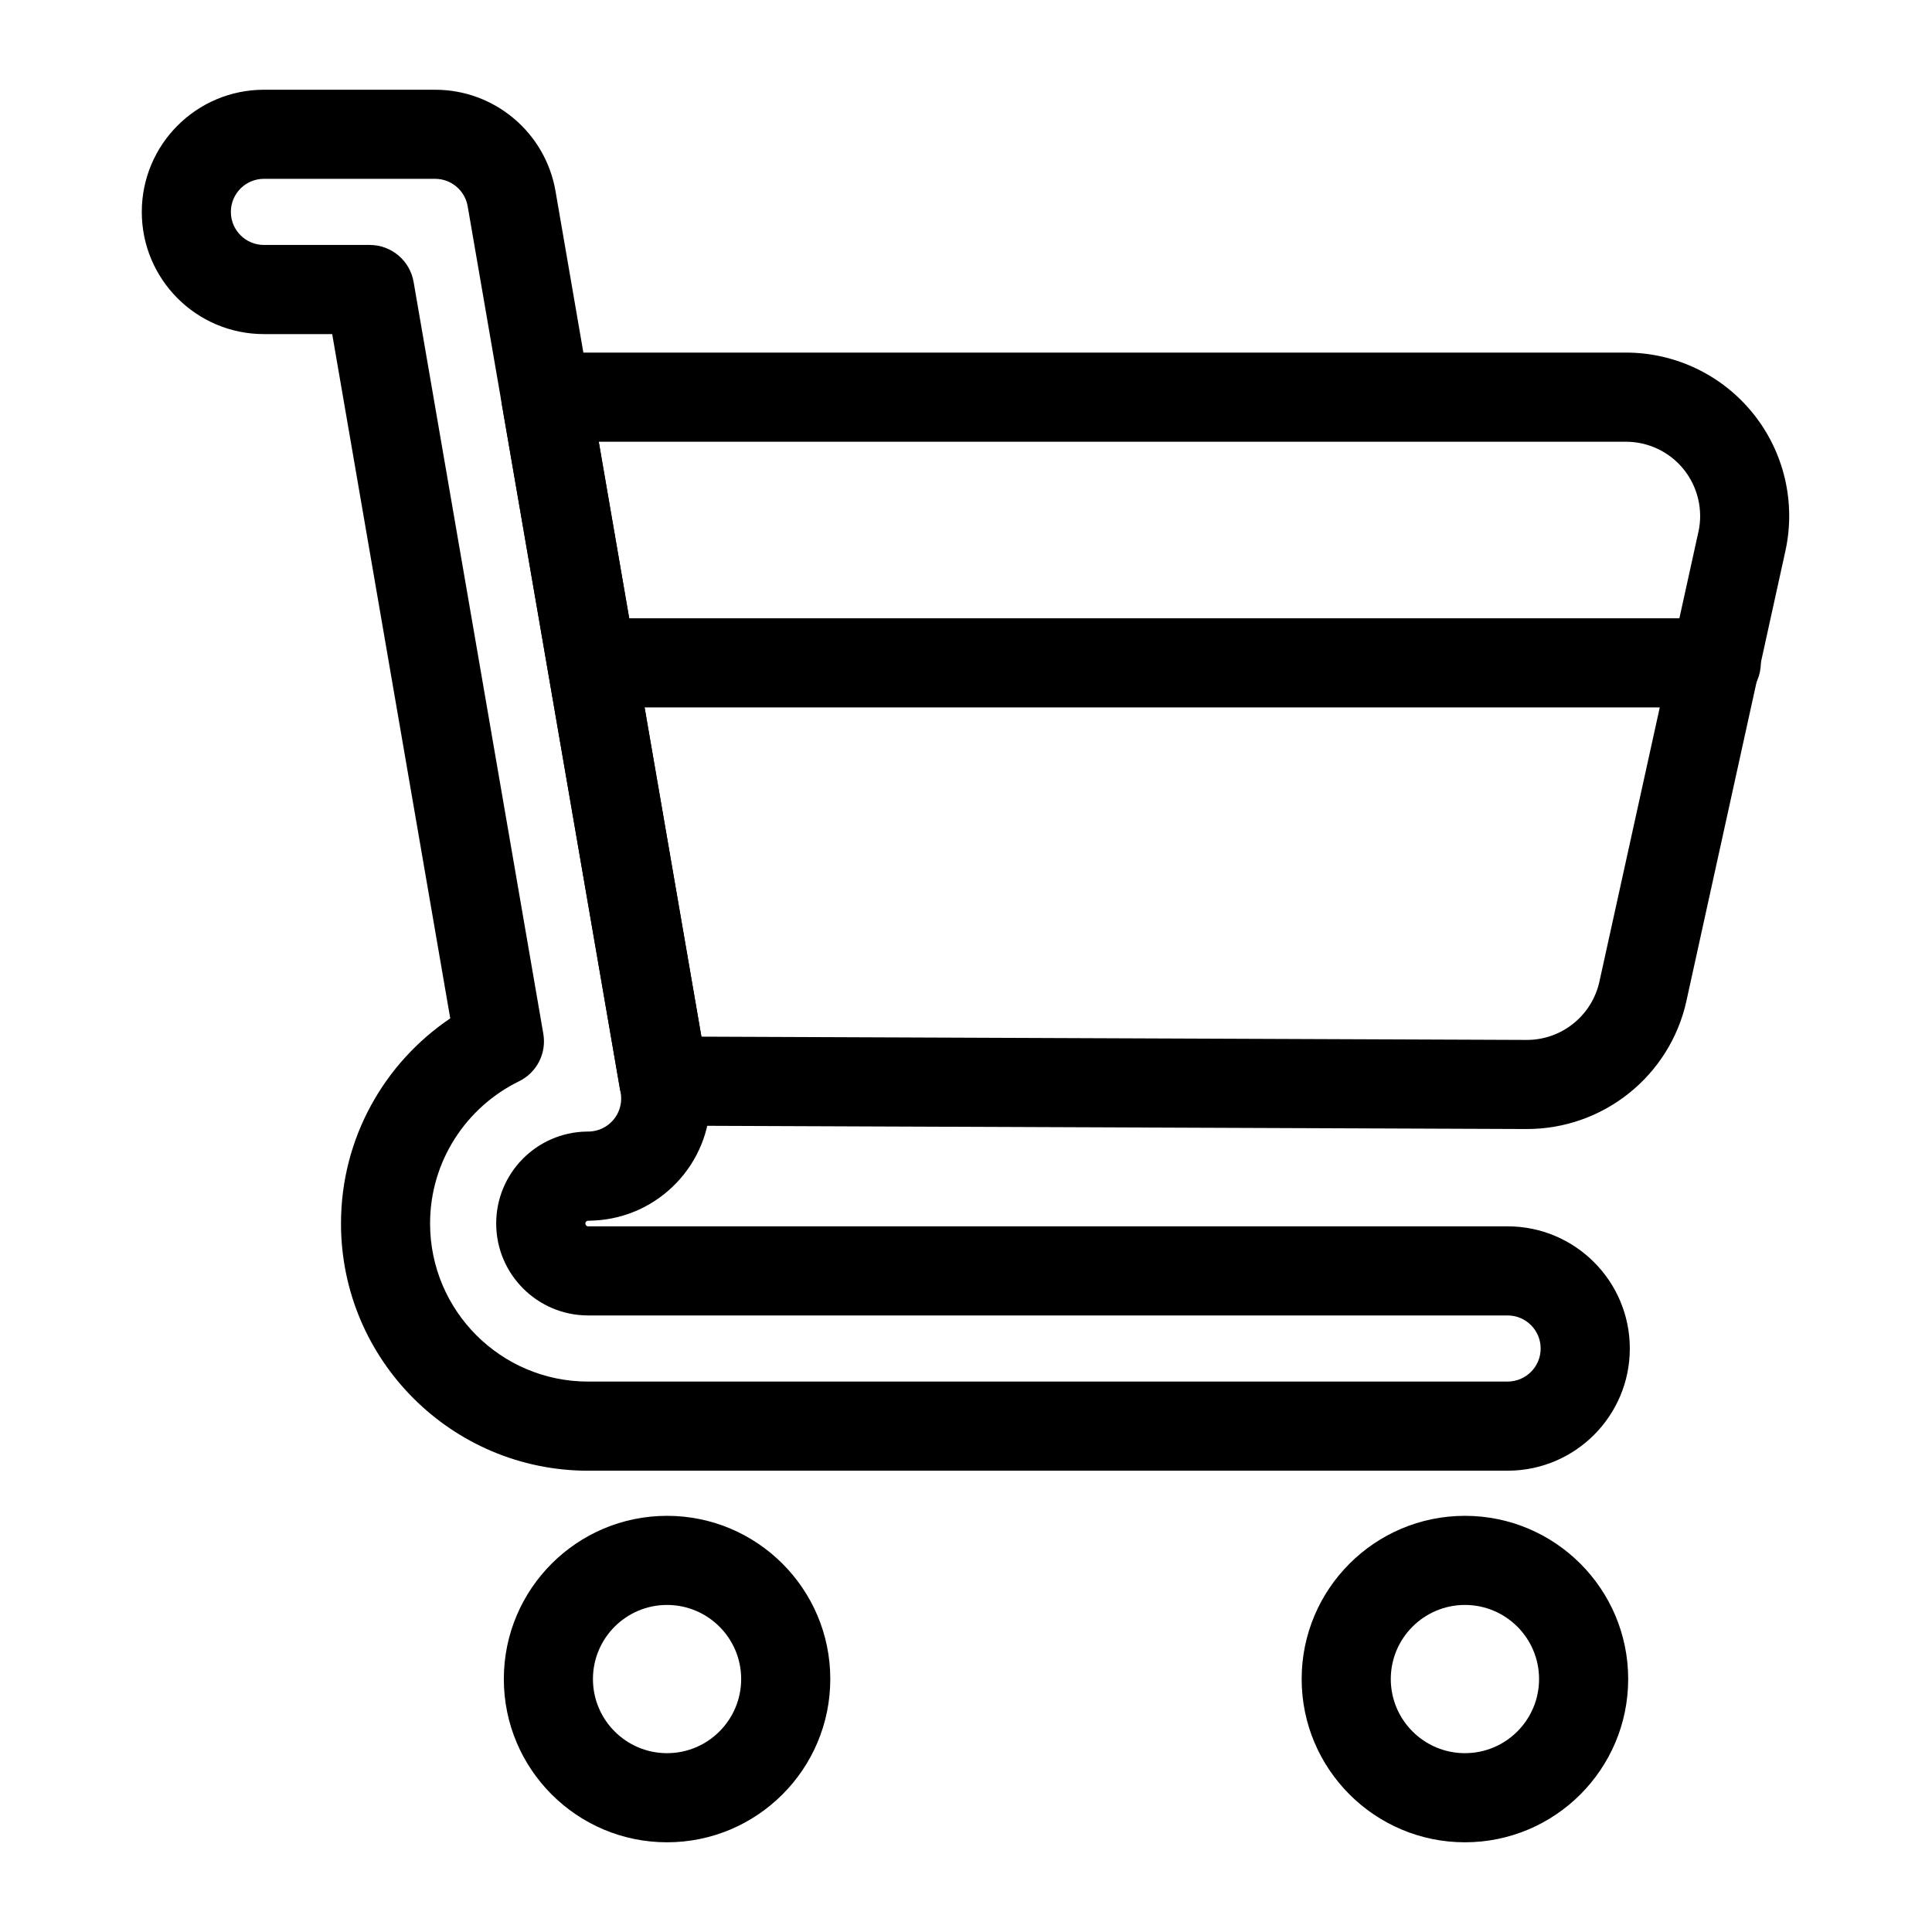 <?xml version="1.0" encoding="UTF-8"?>
<!-- Uploaded to: SVG Repo, www.svgrepo.com, Generator: SVG Repo Mixer Tools -->
<svg fill="#000000" width="800px" height="800px" version="1.1" viewBox="144 144 512 512" xmlns="http://www.w3.org/2000/svg">
 <g fill-rule="evenodd">
  <path d="m590.93 409.21 26.215-119.17c2.816-12.816-0.316-26.215-8.535-36.434-8.219-10.234-20.625-16.168-33.738-16.168h-286.23c-3.481 0-6.785 1.527-9.02 4.188-2.25 2.676-3.195 6.188-2.613 9.621l31.27 181.25c0.977 5.652 5.871 9.777 11.586 9.809 0 0 164.27 0.645 228.61 0.898 20.387 0.078 38.086-14.074 42.461-33.992zm3.164-124.25-26.23 119.17c-2 9.055-10.027 15.492-19.301 15.461 0 0-218.68-0.867-218.68-0.867l-27.207-157.66h272.2c5.953 0 11.602 2.691 15.336 7.336 3.731 4.66 5.164 10.738 3.891 16.562z"/>
  <path d="m598.83 307.86h-297.91c-6.519 0-11.809 5.289-11.809 11.809s5.289 11.809 11.809 11.809h297.91c6.519 0 11.809-5.289 11.809-11.809s-5.289-11.809-11.809-11.809z"/>
  <path d="m320.77 545.71c-23.867 0-43.25 19.383-43.25 43.25 0 23.883 19.383 43.266 43.25 43.266 23.883 0 43.266-19.383 43.266-43.266 0-23.867-19.383-43.25-43.266-43.25zm0 23.617c10.848 0 19.648 8.801 19.648 19.633 0 10.848-8.801 19.648-19.648 19.648-10.832 0-19.633-8.801-19.633-19.648 0-10.832 8.801-19.633 19.633-19.633z"/>
  <path d="m532.22 545.71c-23.867 0-43.266 19.383-43.266 43.25 0 23.883 19.398 43.266 43.266 43.266 23.883 0 43.266-19.383 43.266-43.266 0-23.867-19.383-43.25-43.266-43.25zm0 23.617c10.848 0 19.648 8.801 19.648 19.633 0 10.848-8.801 19.648-19.648 19.648-10.832 0-19.648-8.801-19.648-19.648 0-10.832 8.816-19.633 19.648-19.633z"/>
  <path d="m299.87 533.75h243.66c17.871 0 32.387-14.5 32.387-32.371 0-17.887-14.516-32.387-32.387-32.387h-243.67c-0.41 0-0.738-0.348-0.738-0.754 0-0.363 0.27-0.66 0.613-0.723 0.613-0.016 1.164-0.031 1.73-0.062 17.129-0.836 30.781-15.004 30.781-32.34 0-2.379-0.25-4.691-0.738-6.926 0 0.031-40.289-233.53-40.289-233.53-2.676-15.523-16.152-26.875-31.898-26.875h-45.375c-17.871 0-32.371 14.516-32.371 32.387 0 17.871 14.5 32.371 32.371 32.371h18.09l31.285 181.34c-17.461 11.777-28.953 31.738-28.953 54.363 0 36.164 29.348 65.512 65.512 65.512zm0-23.617c-23.129 0-41.895-18.766-41.895-41.895 0-16.547 9.621-30.859 23.555-37.676 4.723-2.297 7.352-7.43 6.453-12.609l-34.371-199.23c-0.977-5.668-5.887-9.809-11.637-9.809h-28.039c-4.832 0-8.754-3.922-8.754-8.754 0-4.848 3.922-8.77 8.754-8.77h45.375c4.25 0 7.902 3.07 8.629 7.273l40.336 233.83c0.047 0.219 0.078 0.426 0.125 0.645 0.156 0.629 0.219 1.289 0.219 1.969 0 4.691-3.684 8.535-8.312 8.754l-0.867 0.016c-13.258 0.219-23.945 11.051-23.945 24.355 0 13.414 10.863 24.309 24.246 24.371h243.78c4.848 0 8.77 3.922 8.77 8.77 0 4.832-3.922 8.754-8.77 8.754h-243.66z"/>
 </g>
</svg>